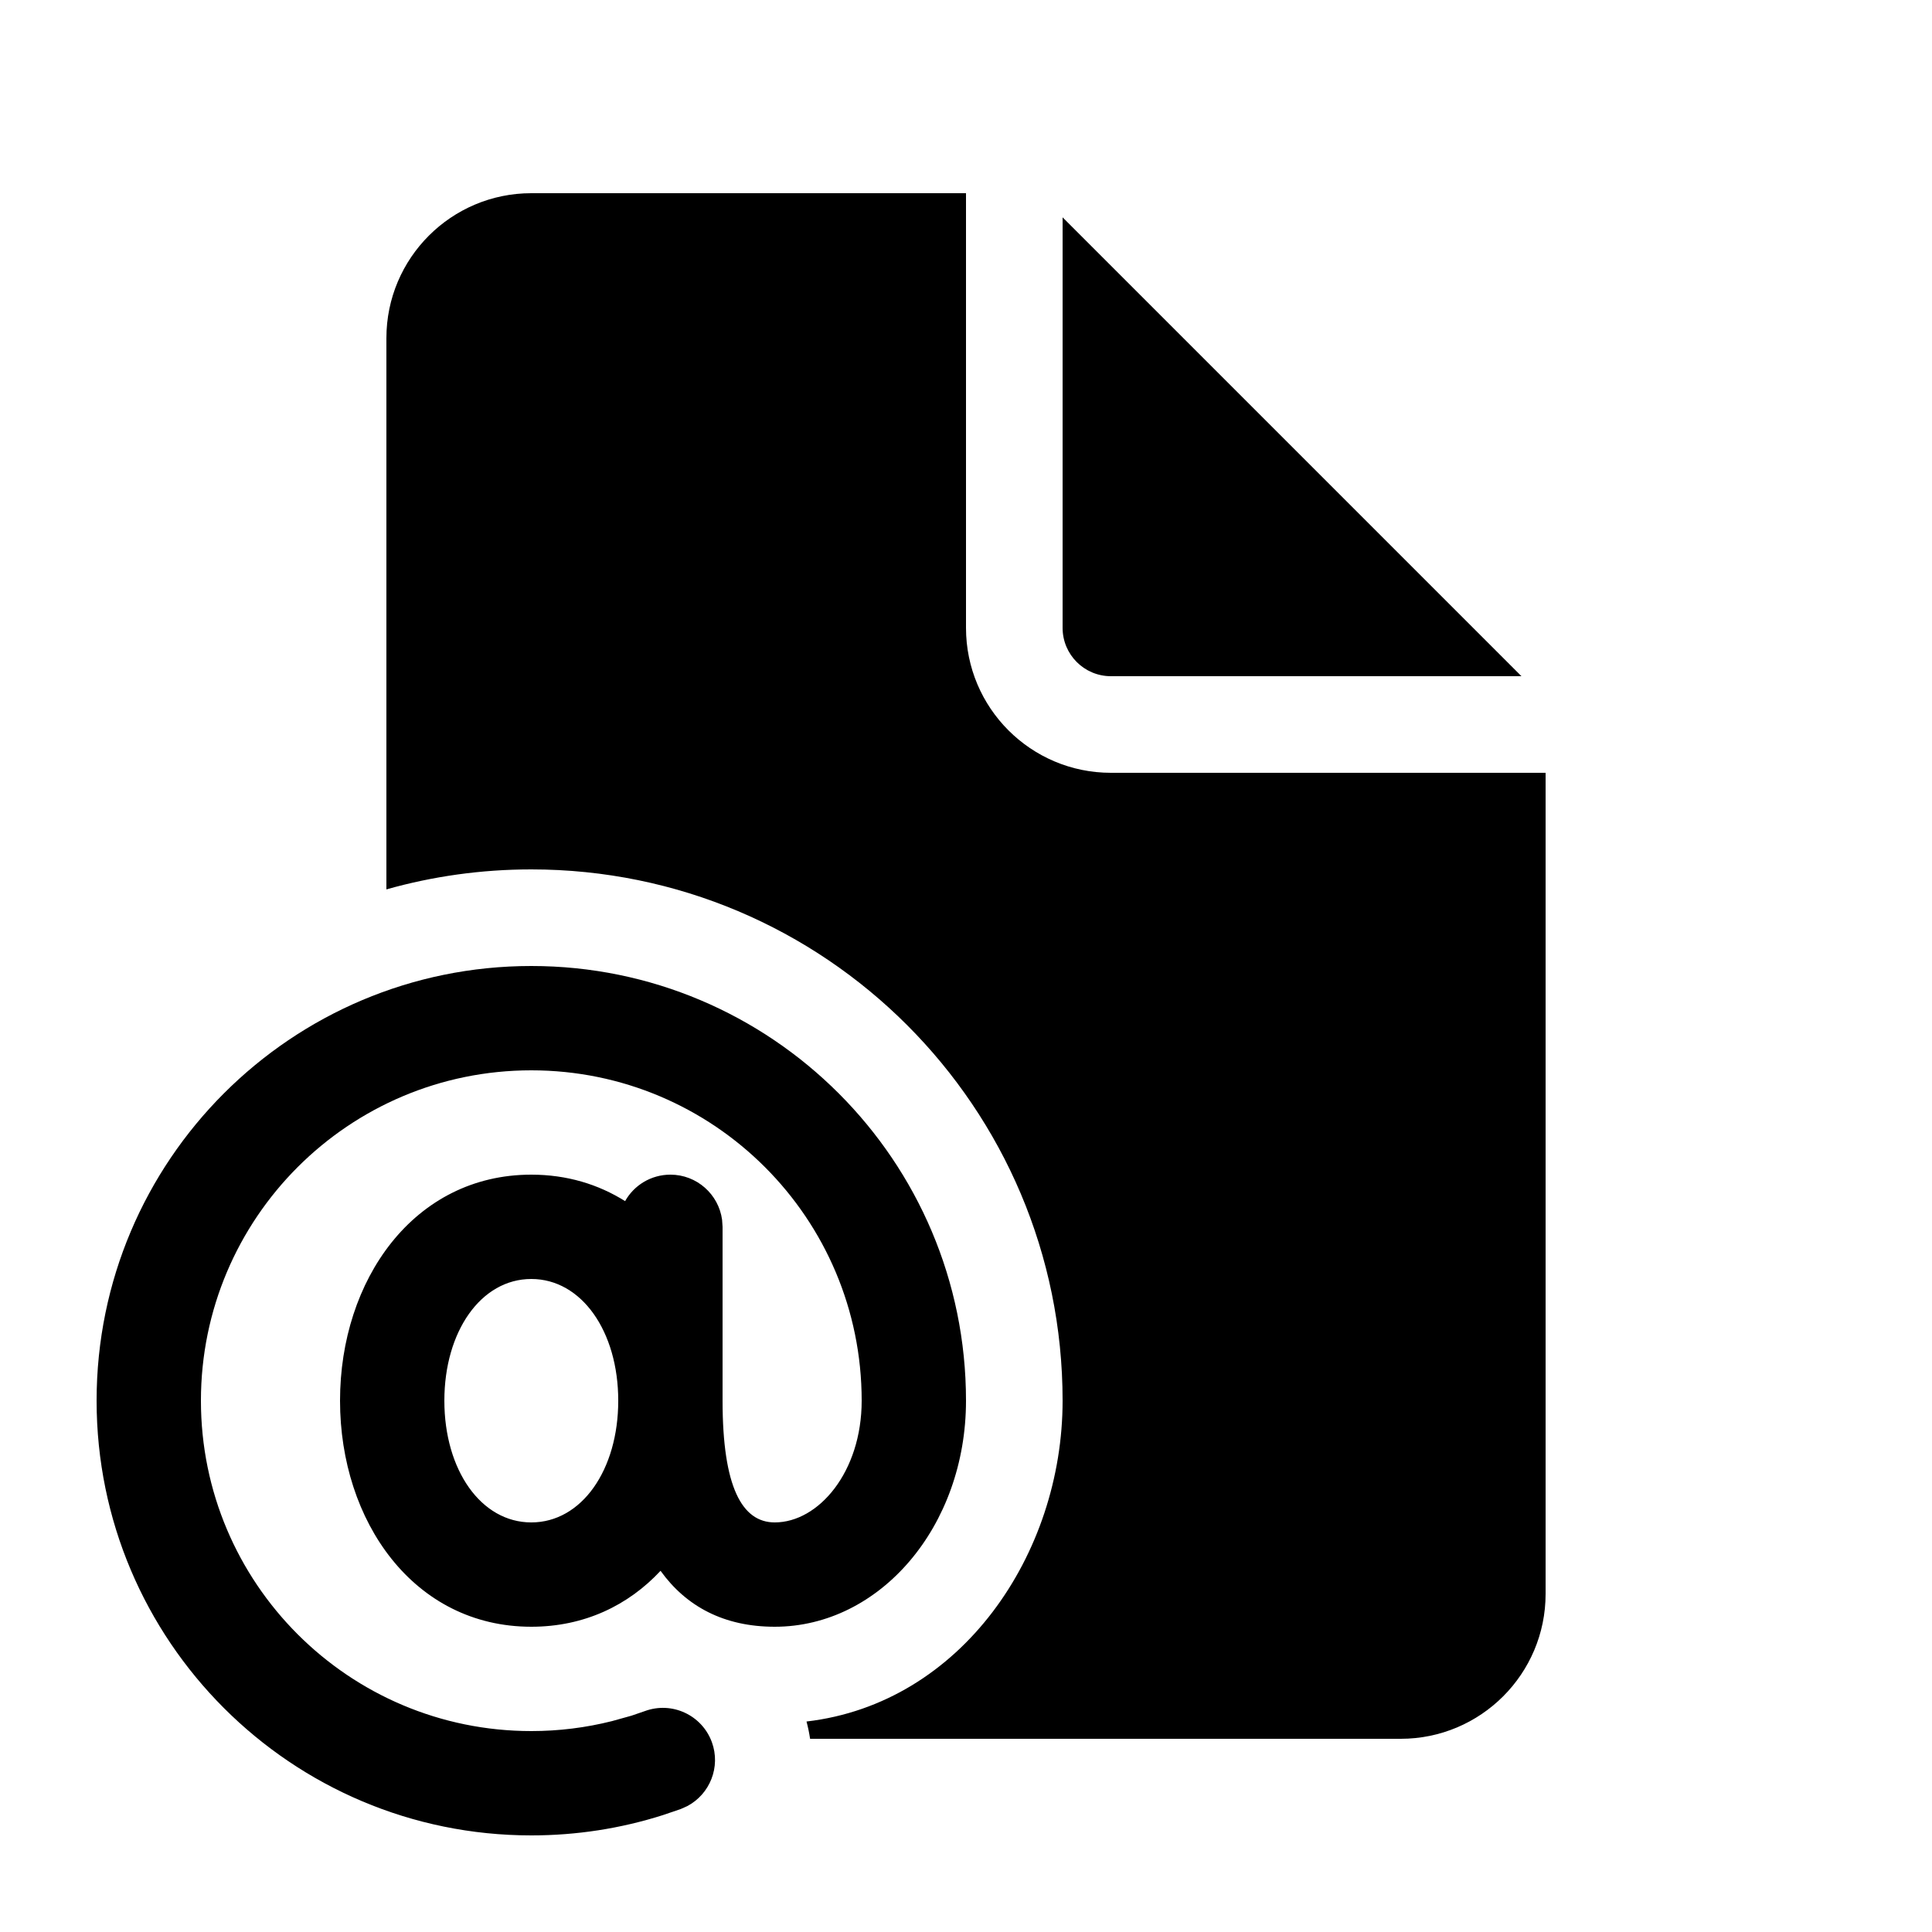 <svg xmlns="http://www.w3.org/2000/svg" viewBox="0 0 20 20" fill="none"><path d="M10 2V6.5C10 7.328 10.672 8 11.5 8H16V16.5C16 17.328 15.328 18 14.5 18H8.386C8.377 17.94 8.365 17.881 8.349 17.821C9.953 17.634 11 16.088 11 14.5C11 11.462 8.538 9 5.5 9C4.98 9 4.477 9.072 4 9.207V3.5C4 2.672 4.672 2 5.5 2H10ZM11 2.25V6.5C11 6.776 11.224 7 11.5 7H15.75L11 2.25ZM10 14.5C10 12.015 7.985 10 5.5 10C3.015 10 1 12.015 1 14.5C1 16.985 3.015 19 5.5 19C5.967 19 6.425 18.929 6.862 18.79L7.047 18.727L7.114 18.697C7.349 18.573 7.463 18.291 7.369 18.034C7.266 17.754 6.956 17.61 6.676 17.713L6.536 17.761L6.335 17.817C6.064 17.885 5.785 17.92 5.5 17.92C3.611 17.92 2.08 16.389 2.08 14.5C2.08 12.611 3.611 11.08 5.5 11.08C7.389 11.08 8.92 12.611 8.92 14.5C8.92 15.239 8.473 15.76 8.02 15.76C7.682 15.76 7.48 15.395 7.48 14.5V12.7L7.475 12.627C7.439 12.363 7.213 12.16 6.94 12.16C6.739 12.16 6.563 12.27 6.471 12.434C6.194 12.26 5.868 12.16 5.5 12.16C4.283 12.16 3.52 13.252 3.52 14.5C3.52 15.748 4.283 16.84 5.5 16.84C6.048 16.84 6.504 16.619 6.838 16.261C7.104 16.631 7.496 16.84 8.02 16.84C9.11 16.84 10 15.801 10 14.5ZM4.6 14.5C4.6 13.783 4.979 13.24 5.5 13.24C6.021 13.24 6.4 13.783 6.4 14.5C6.4 15.217 6.021 15.76 5.5 15.76C4.979 15.76 4.6 15.217 4.6 14.5Z" fill="currentColor"/></svg>